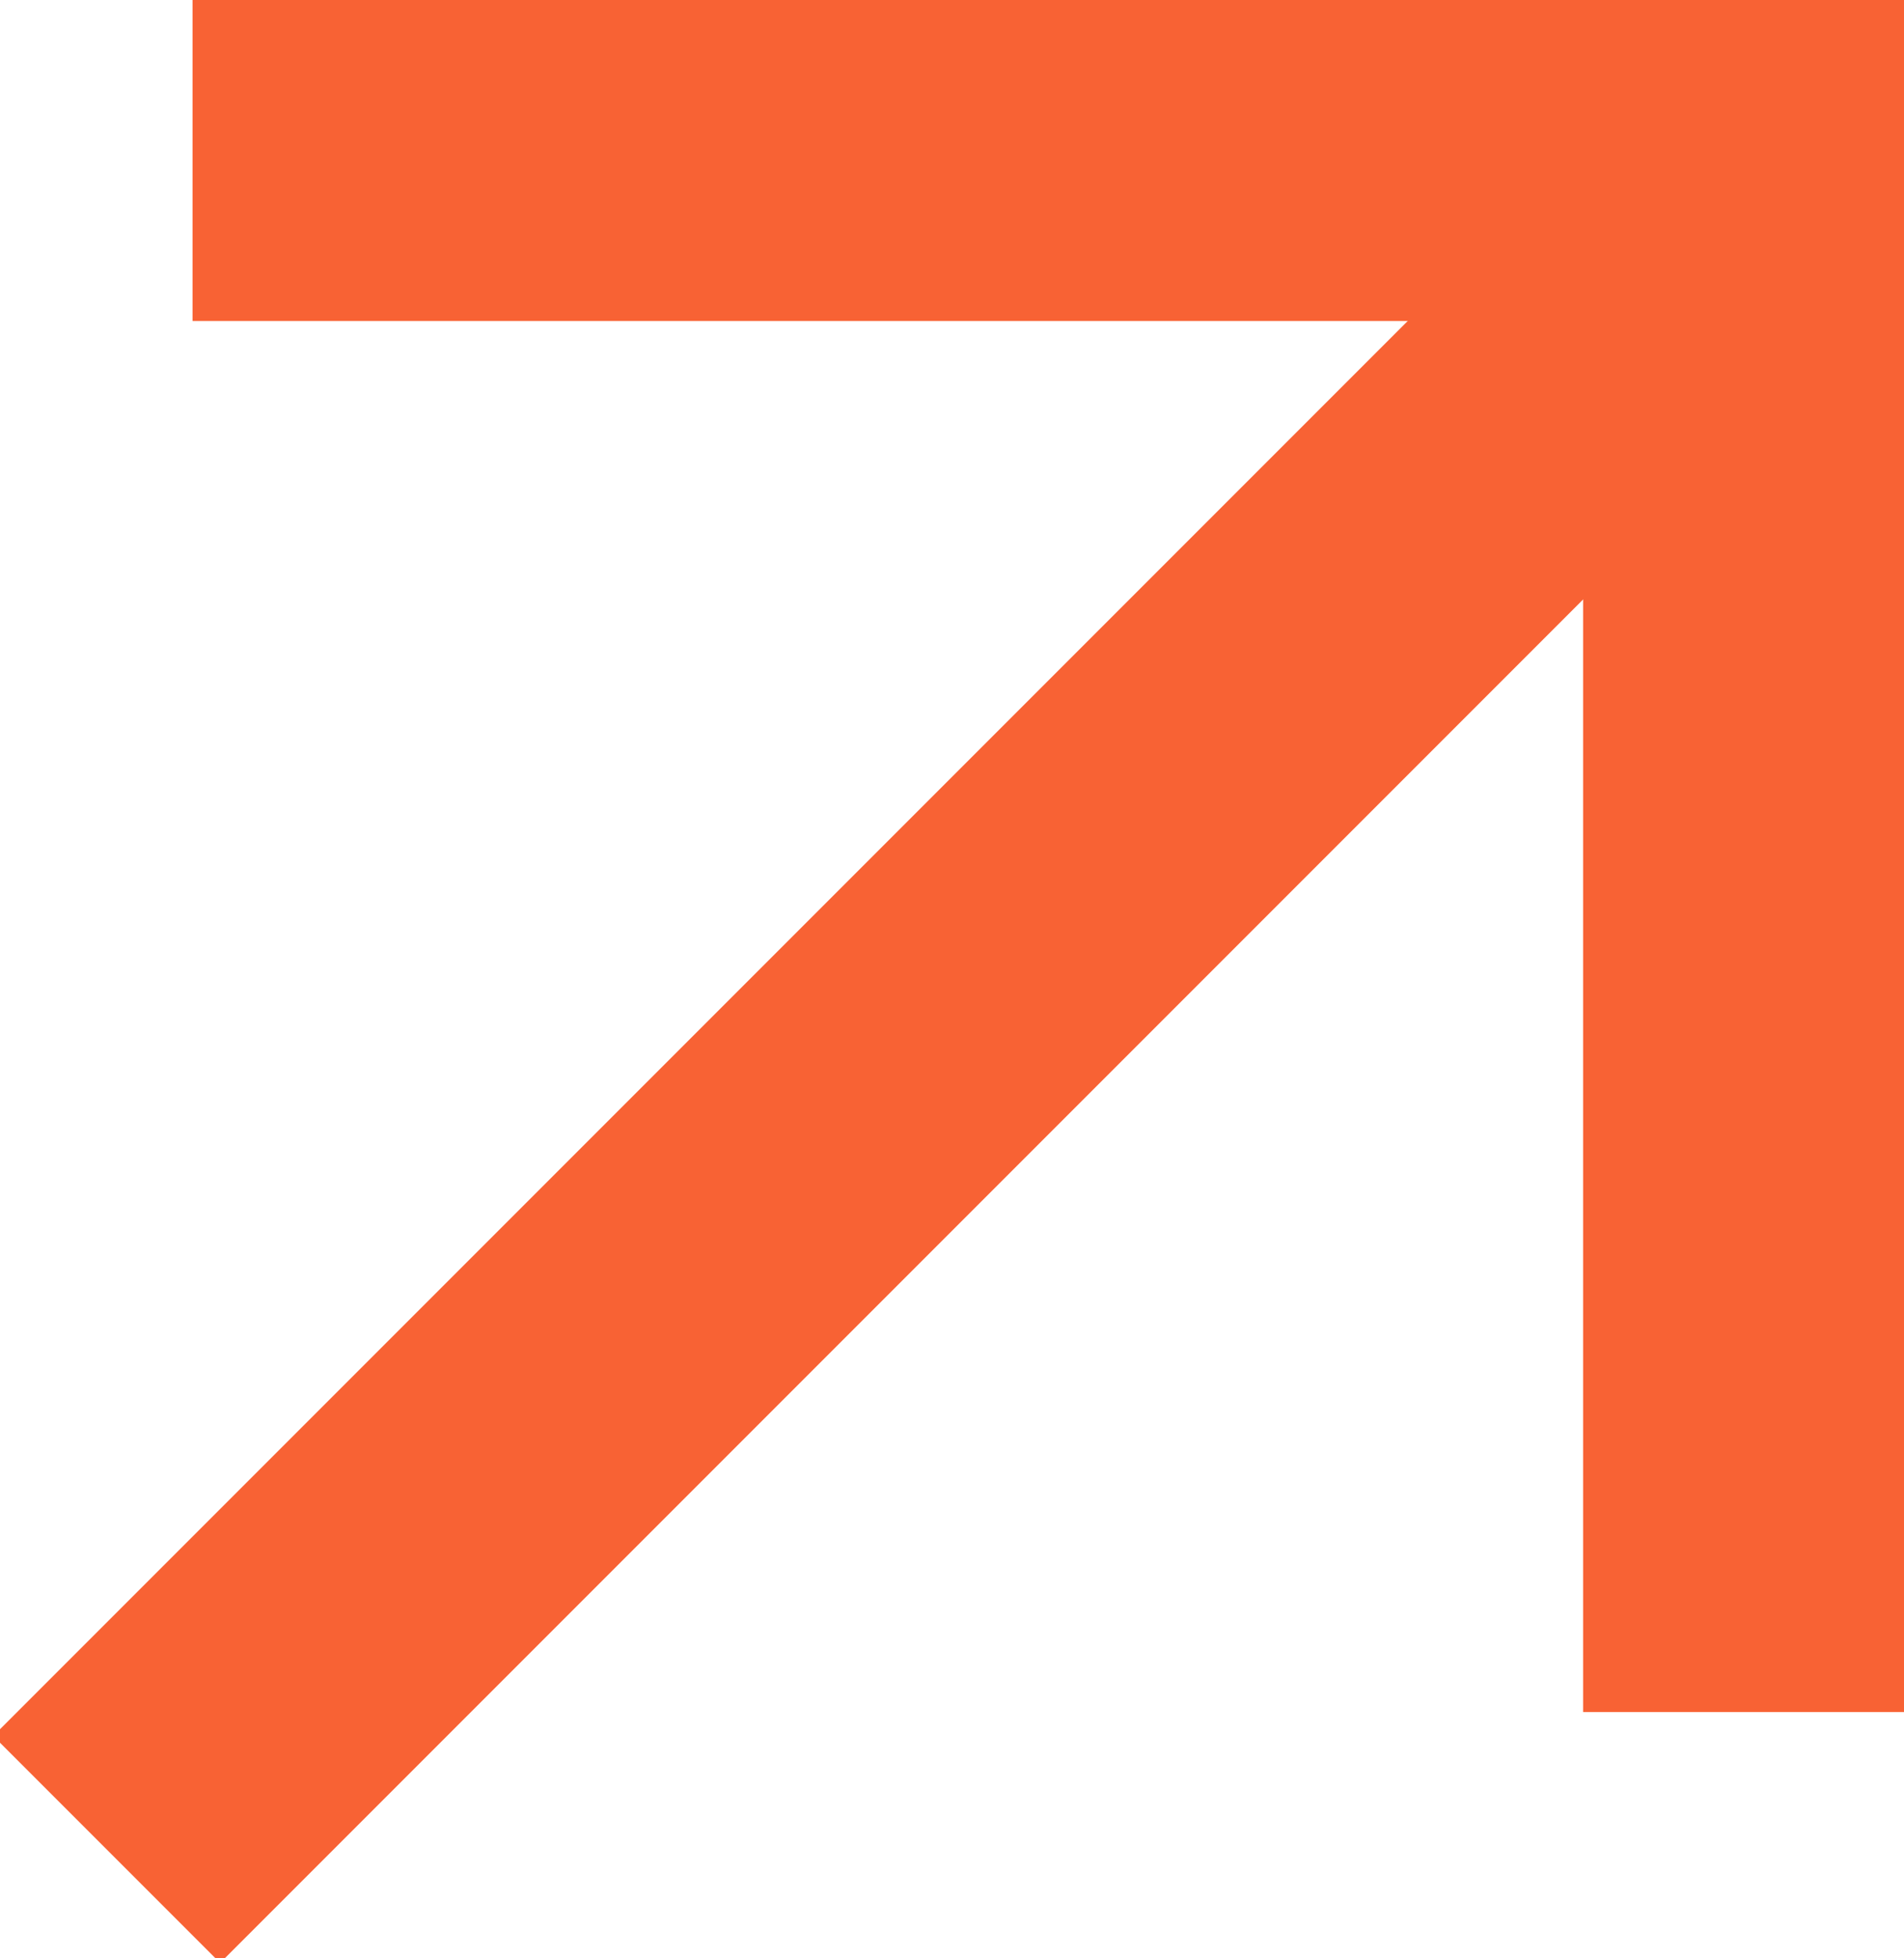 <svg height="18.3" viewBox="0 0 17.8 18.3" width="17.8" xmlns="http://www.w3.org/2000/svg"><g fill="#f86234"><path d="m14.8 0h3v16h-3z"/><path d="m1.8 0h16v3h-16z"/><path d="m-1.9 8.6h20.1v3h-20.1z" transform="matrix(.707 -.707 .707 .707 -4.8 8.8)"/></g></svg>